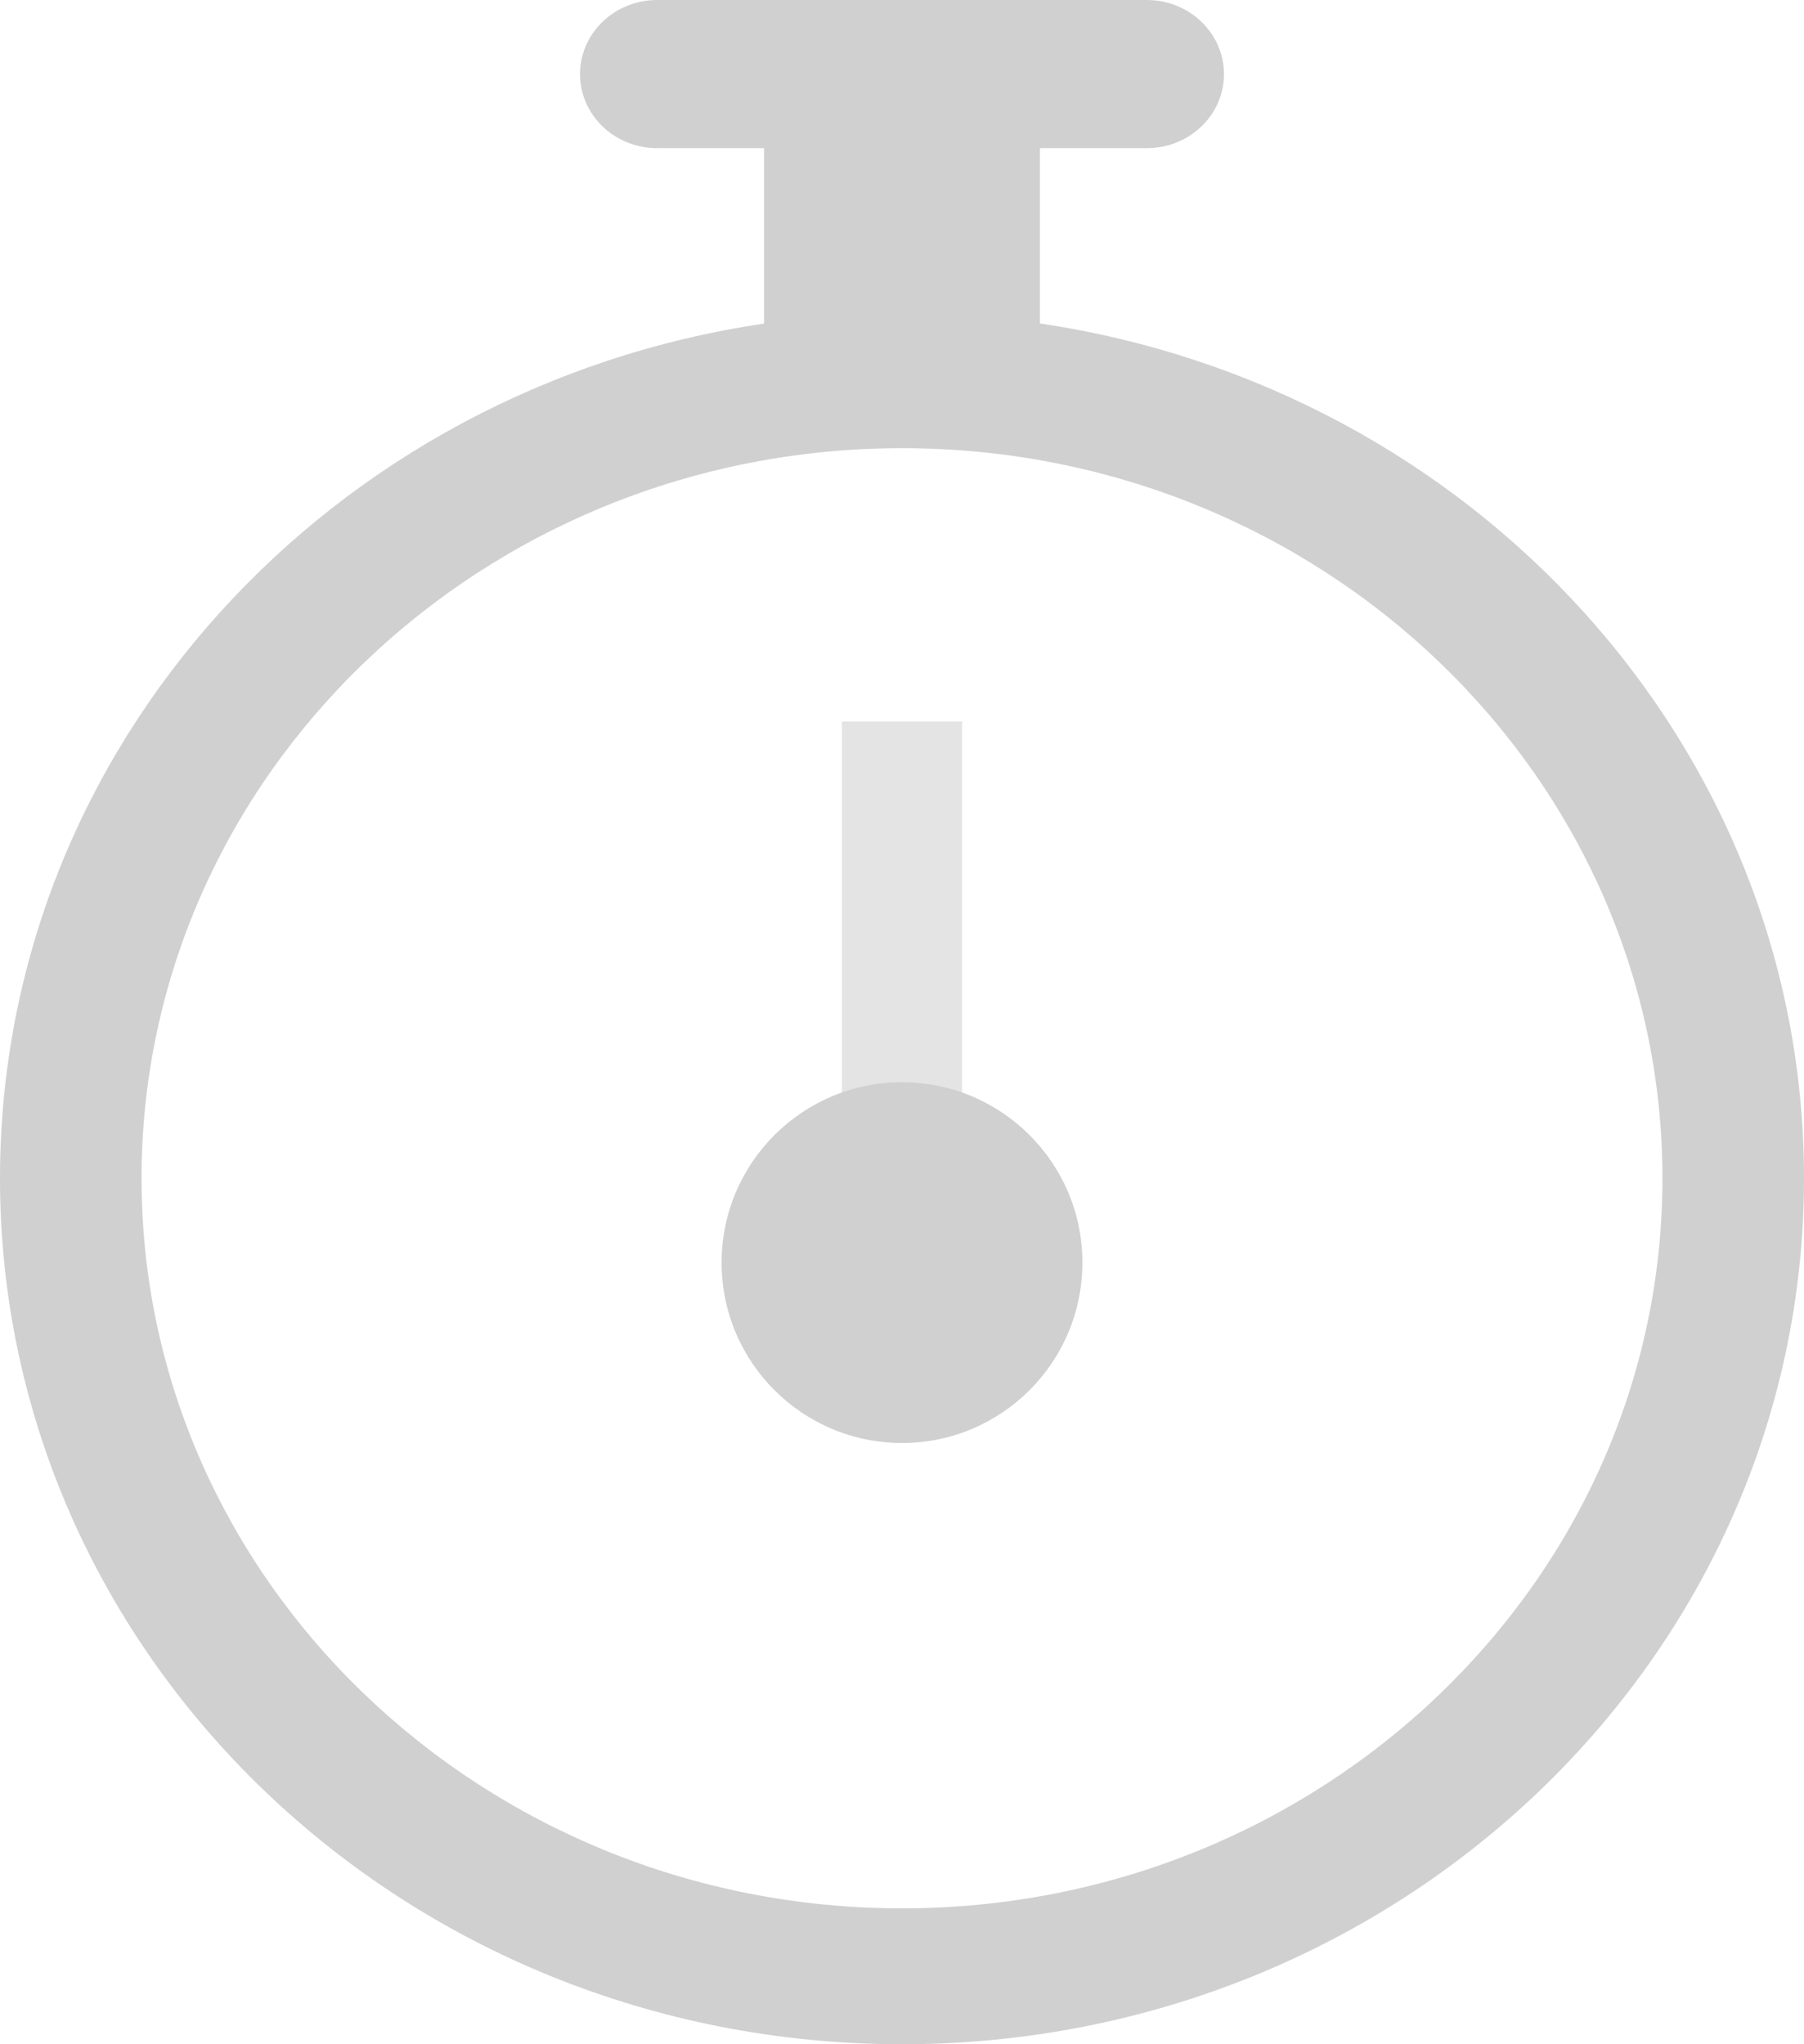<?xml version="1.0" encoding="UTF-8"?>
<svg width="15px" height="17px" viewBox="0 0 15 17" version="1.1" xmlns="http://www.w3.org/2000/svg" xmlns:xlink="http://www.w3.org/1999/xlink">
    <!-- Generator: Sketch 45.2 (43514) - http://www.bohemiancoding.com/sketch -->
    <title>Group 18 Copy 3</title>
    <desc>Created with Sketch.</desc>
    <defs></defs>
    <g id="06_VisaulDesign_JULY" stroke="none" stroke-width="1" fill="none" fill-rule="evenodd" opacity="0.259">
        <g id="Artboard" transform="translate(-1261, -1013)">
            <g id="Group-18-Copy-3" transform="translate(1261, 1013)">
                <path d="M7.5,3.727 C10.987,3.727 13.823,6.451 13.823,9.799 C13.823,13.147 10.987,15.87 7.5,15.87 C4.014,15.87 1.177,13.147 1.177,9.799 C1.177,6.451 4.014,3.727 7.5,3.727 M7.5,17 C11.642,17 15,13.775 15,9.799 C15,6.198 12.243,3.222 8.647,2.69 L8.647,1.232 L9.536,1.232 C9.89,1.232 10.177,0.957 10.177,0.616 C10.177,0.276 9.89,0 9.536,0 L5.464,0 C5.11,0 4.823,0.276 4.823,0.616 C4.823,0.957 5.11,1.232 5.464,1.232 L6.353,1.232 L6.353,2.691 C2.757,3.222 0,6.198 0,9.799 C0,13.775 3.358,17 7.5,17" id="Fill-1" fill="#494949"></path>
                <path d="M7.5,6.5 L7.5,10.5" id="Line-7" stroke="#979797" stroke-linecap="square"></path>
                <circle id="Oval-4" fill="#494949" cx="7.5" cy="10.5" r="1.5"></circle>
            </g>
        </g>
    </g>
</svg>